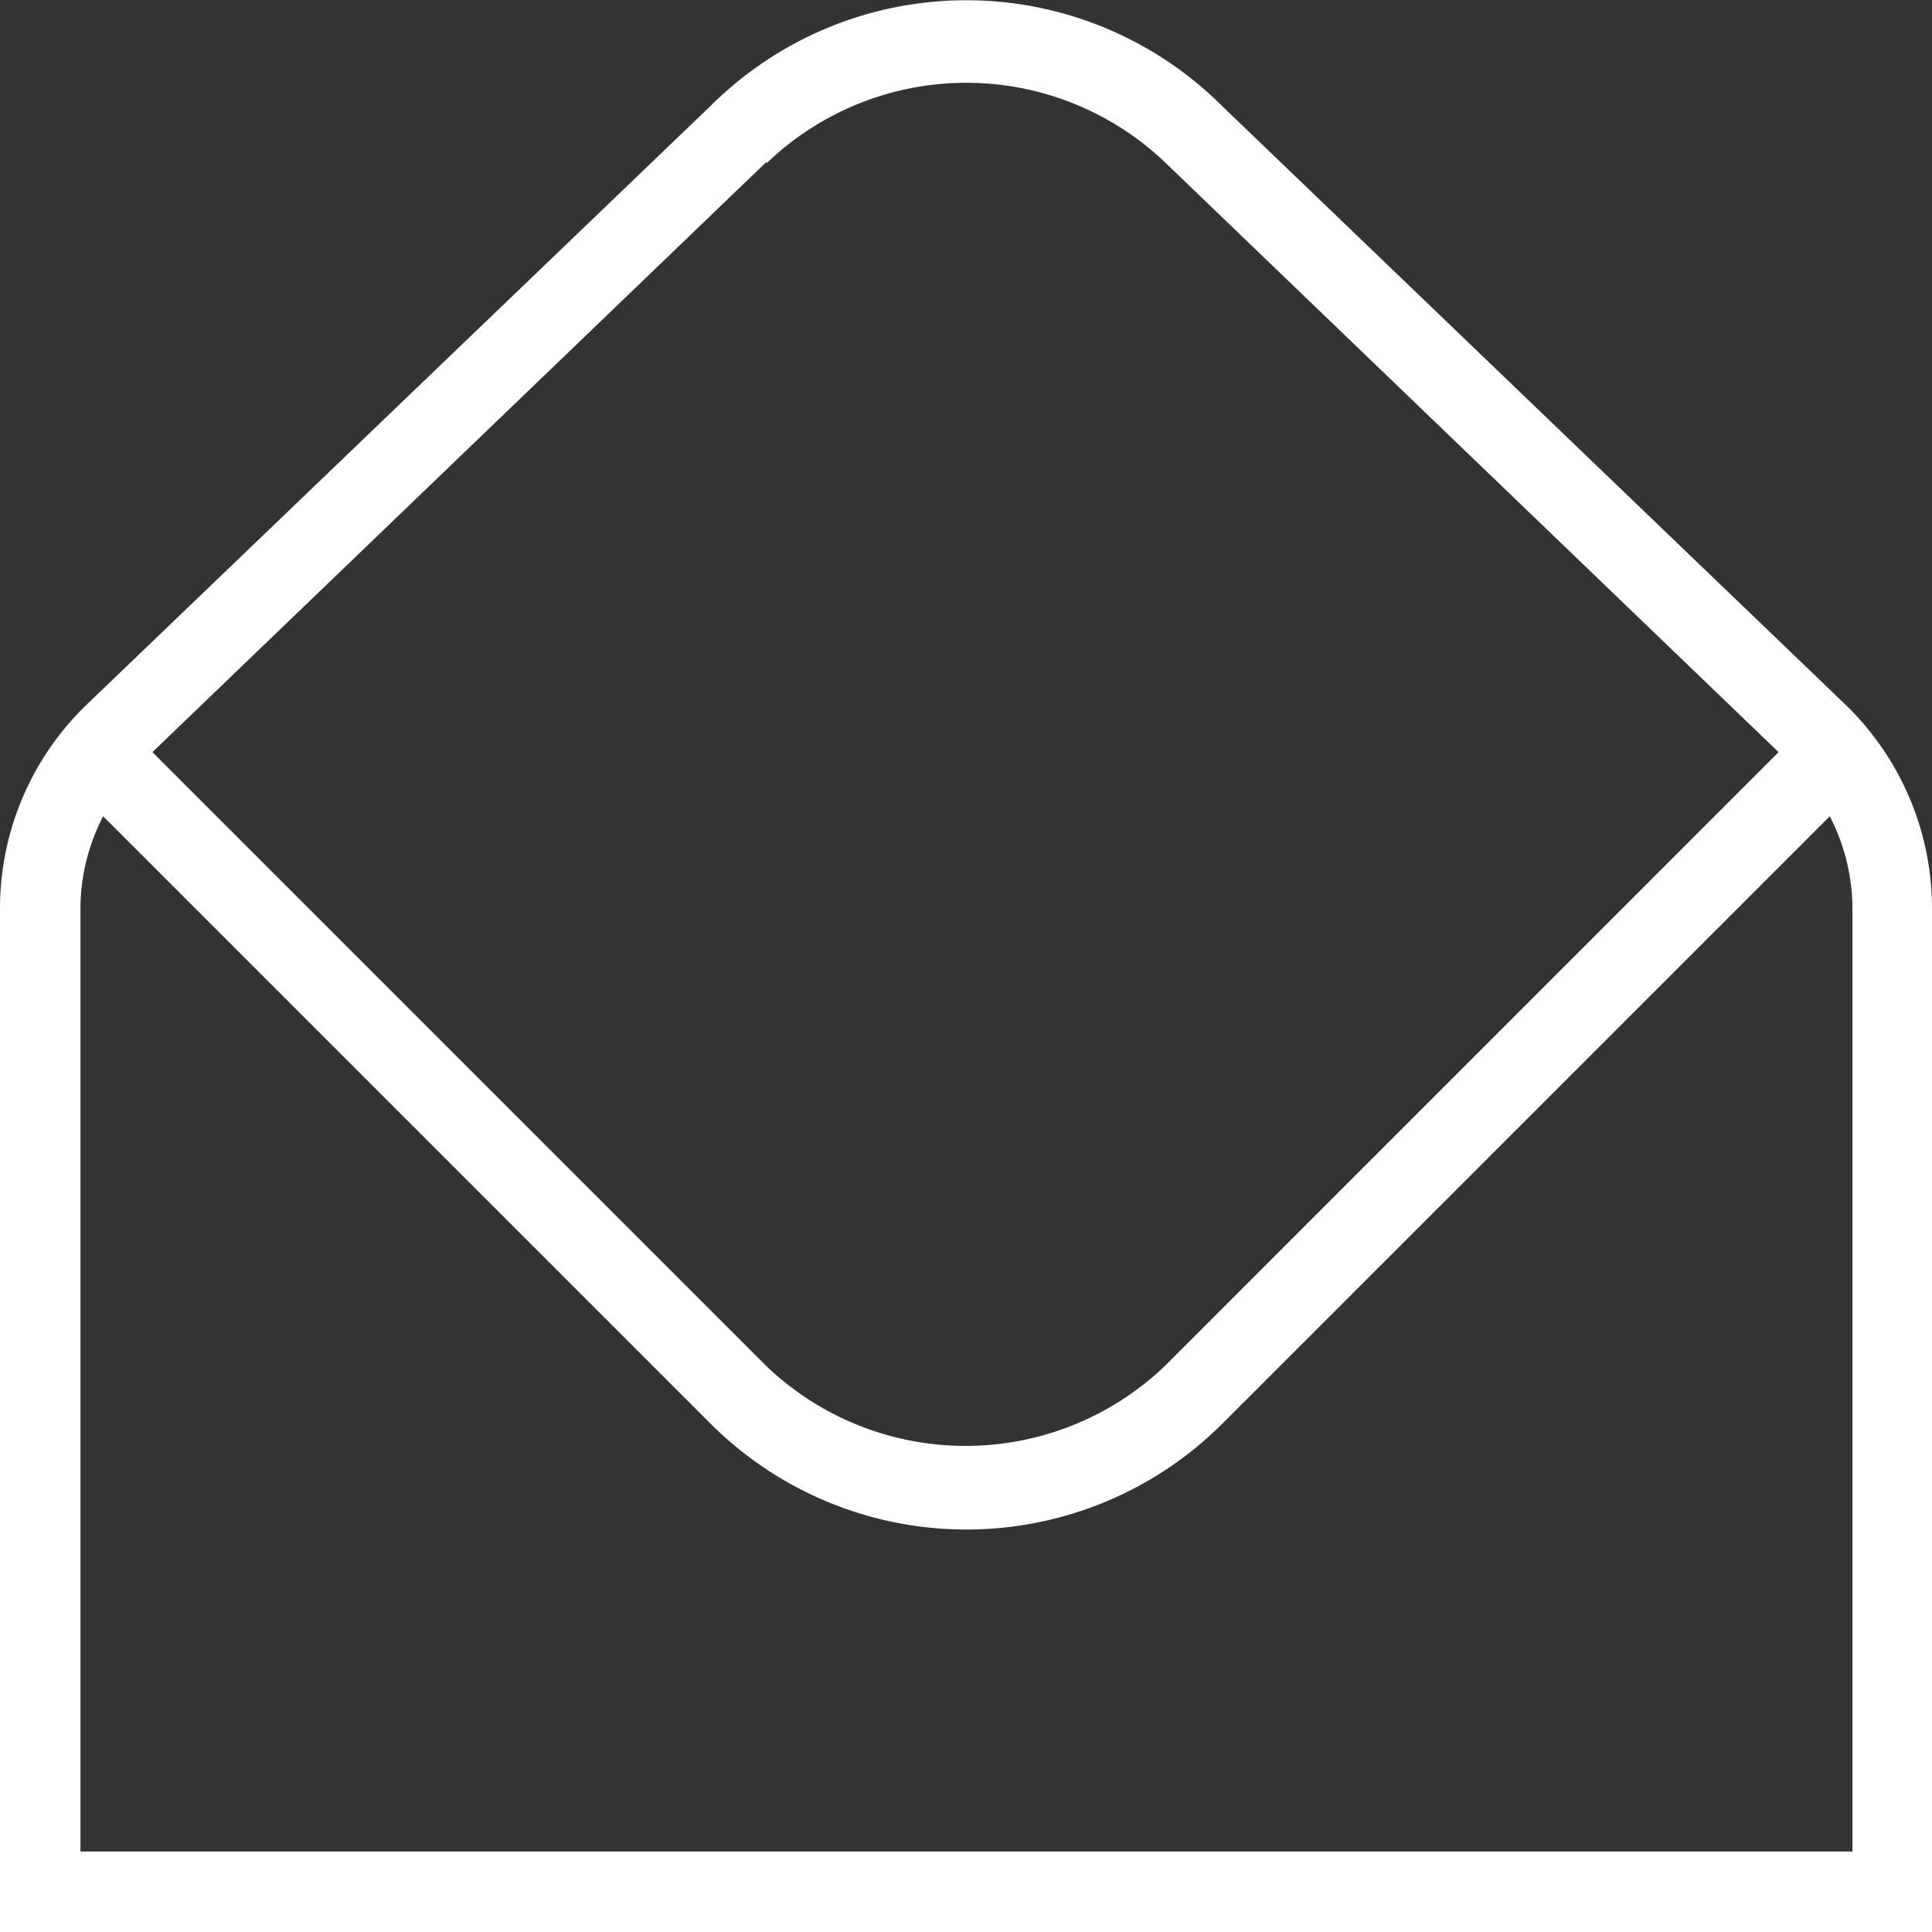 <svg xmlns="http://www.w3.org/2000/svg" width="17.025" height="17.025" viewBox="0 0 17.025 17.025"><rect x="0" y="0" width="17.025" height="17.025" fill="#333333" stroke="none"/><path id="sobre-abierto" d="M16.263,6.21,10.77.935a3.192,3.192,0,0,0-4.51,0L.763,6.21A2.494,2.494,0,0,0,0,8v9.025H17.025V8A2.5,2.5,0,0,0,16.263,6.21ZM6.757,1.437a2.538,2.538,0,0,1,3.516,0l5.4,5.191-5.409,5.41a2.542,2.542,0,0,1-3.511,0l-5.41-5.41,5.41-5.2Zm9.559,14.879H.709V8a1.775,1.775,0,0,1,.2-.807l5.35,5.35a3.192,3.192,0,0,0,4.515,0l5.35-5.35a1.775,1.775,0,0,1,.2.808v8.315Z" fill="#fff"></path></svg>